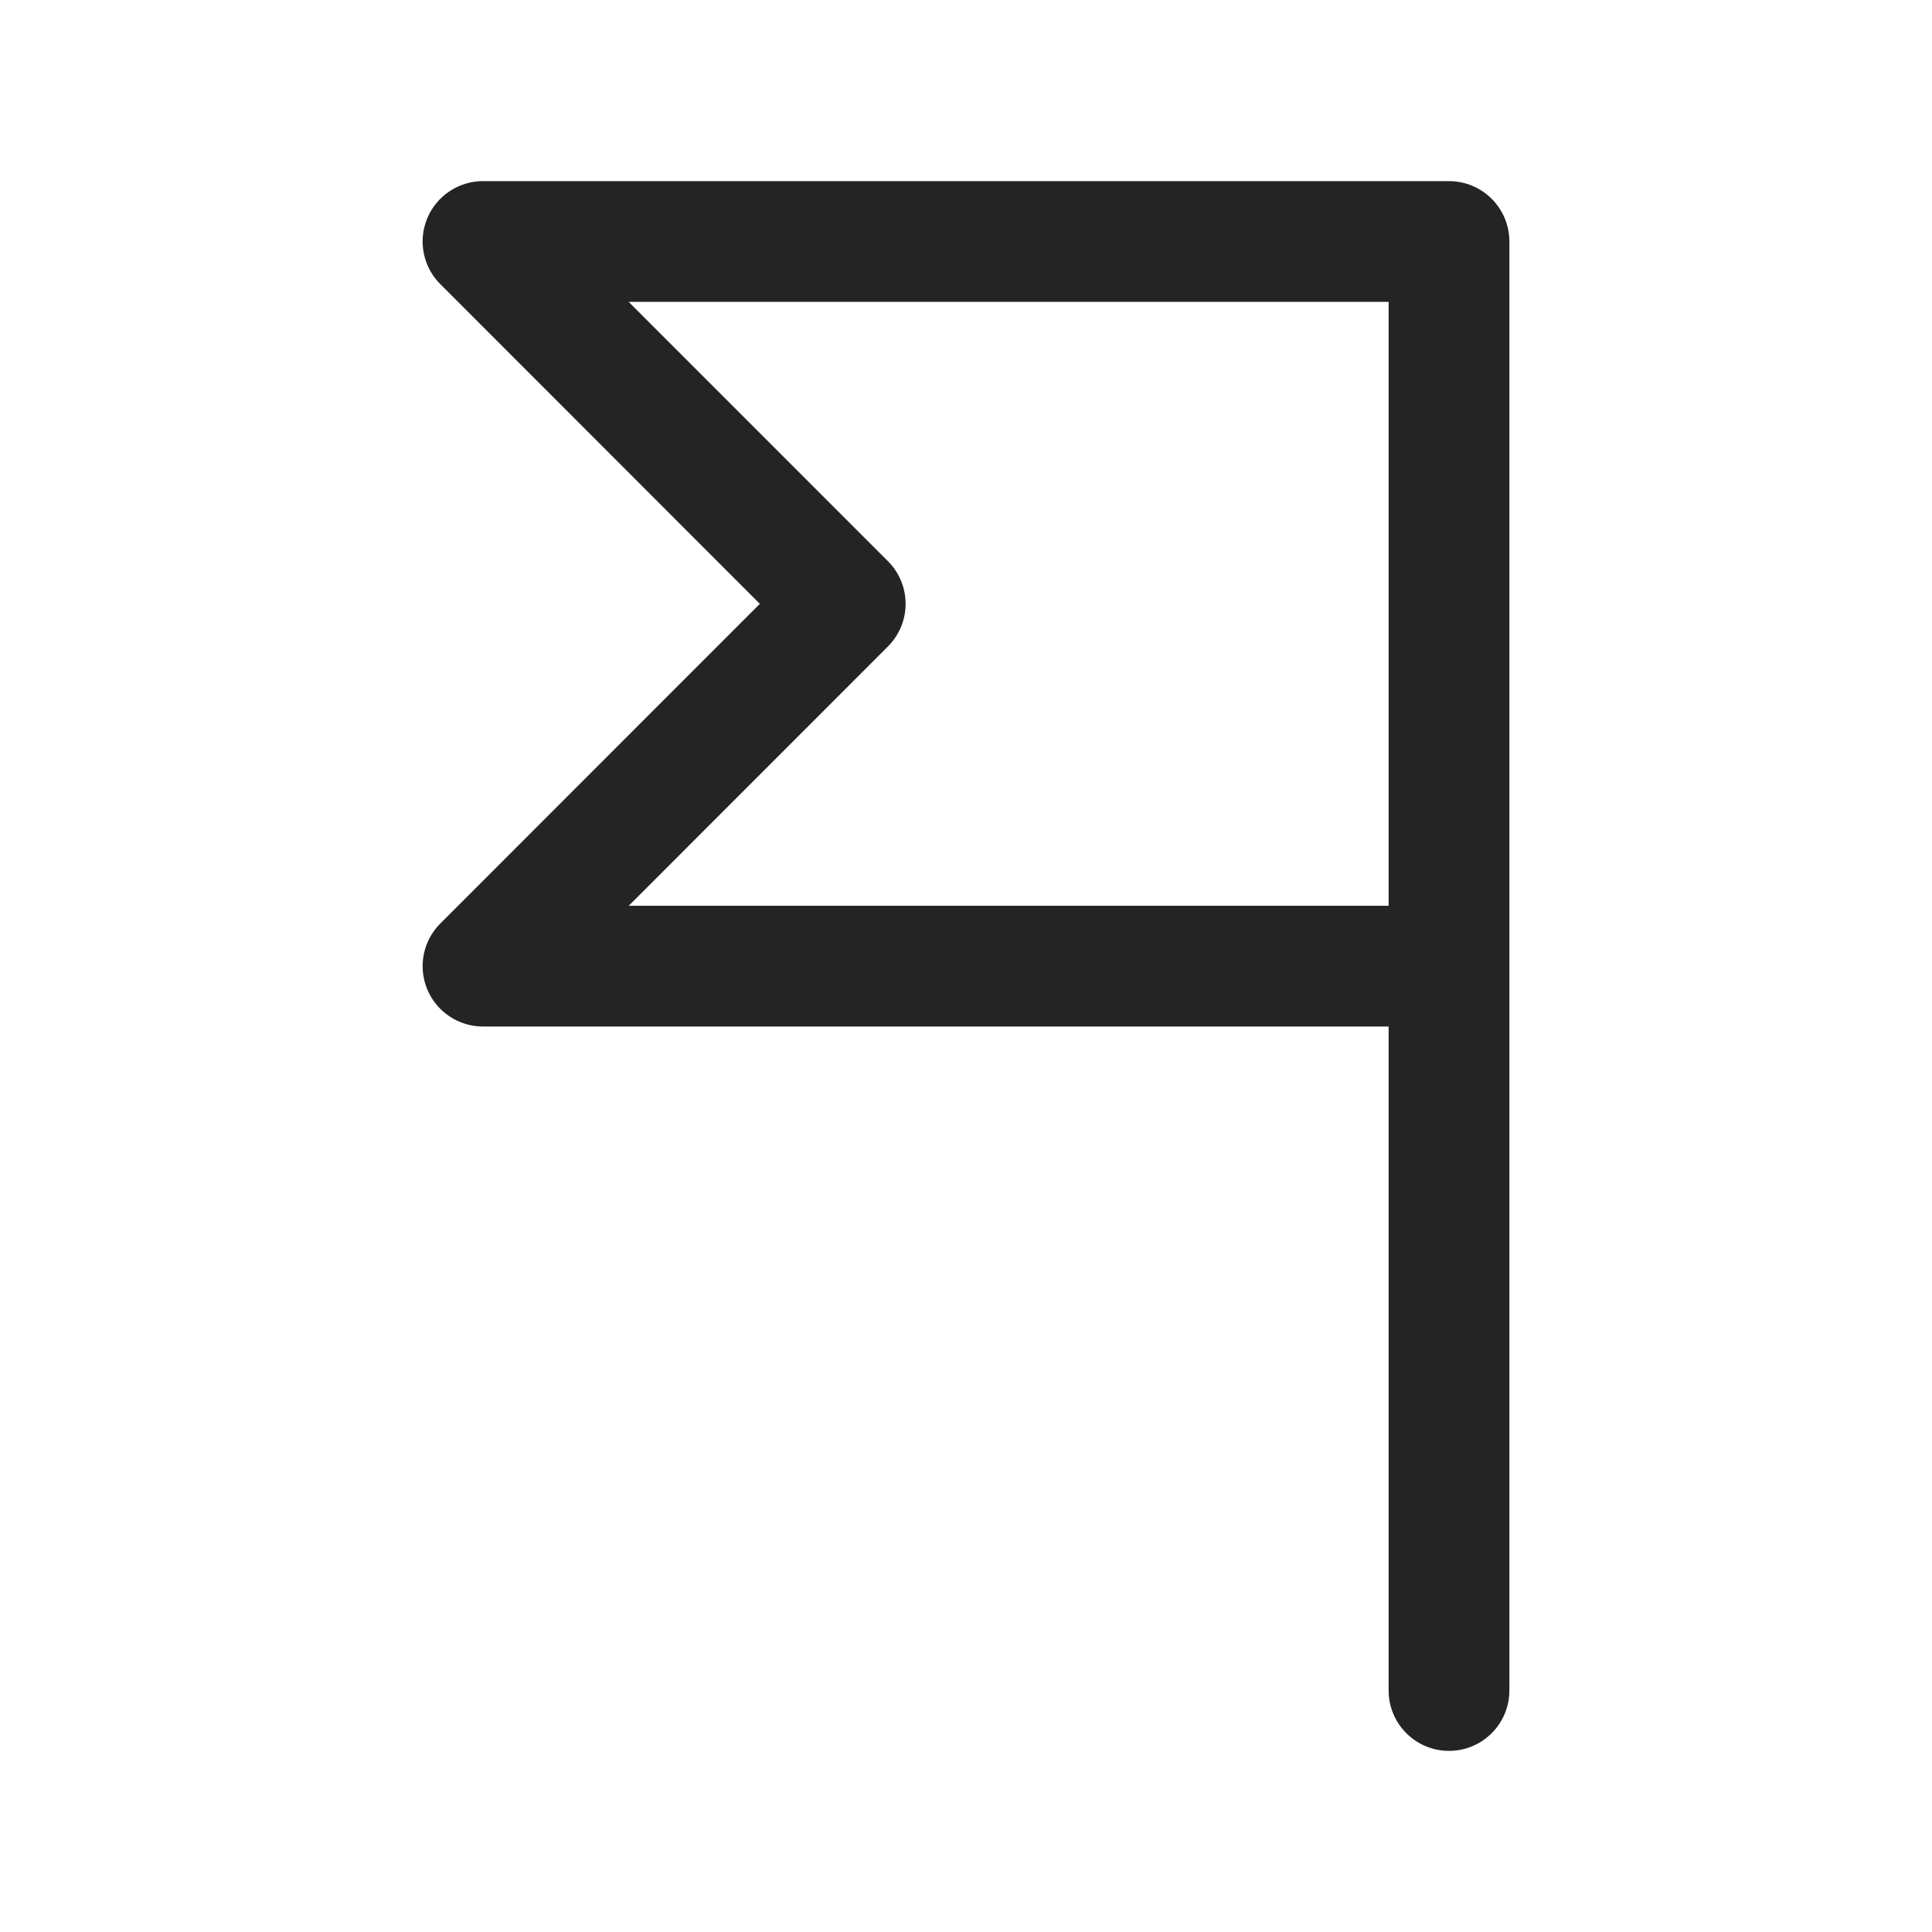 <svg width="24" height="24" viewBox="0 0 24 24" fill="none" xmlns="http://www.w3.org/2000/svg">
<path fill-rule="evenodd" clip-rule="evenodd" d="M5.307 2.713C5.423 2.433 5.697 2.25 6 2.25H18C18.414 2.25 18.75 2.586 18.75 3V21C18.75 21.414 18.414 21.75 18 21.75C17.586 21.75 17.25 21.414 17.25 21V12.752H6C5.697 12.752 5.423 12.569 5.307 12.289C5.191 12.009 5.255 11.686 5.47 11.472L9.439 7.501L5.47 3.53C5.255 3.316 5.191 2.993 5.307 2.713ZM17.25 11.252V3.75H7.81L11.03 6.971C11.323 7.264 11.323 7.738 11.03 8.031L7.81 11.252H17.25Z" fill="#242424"/>
</svg>
